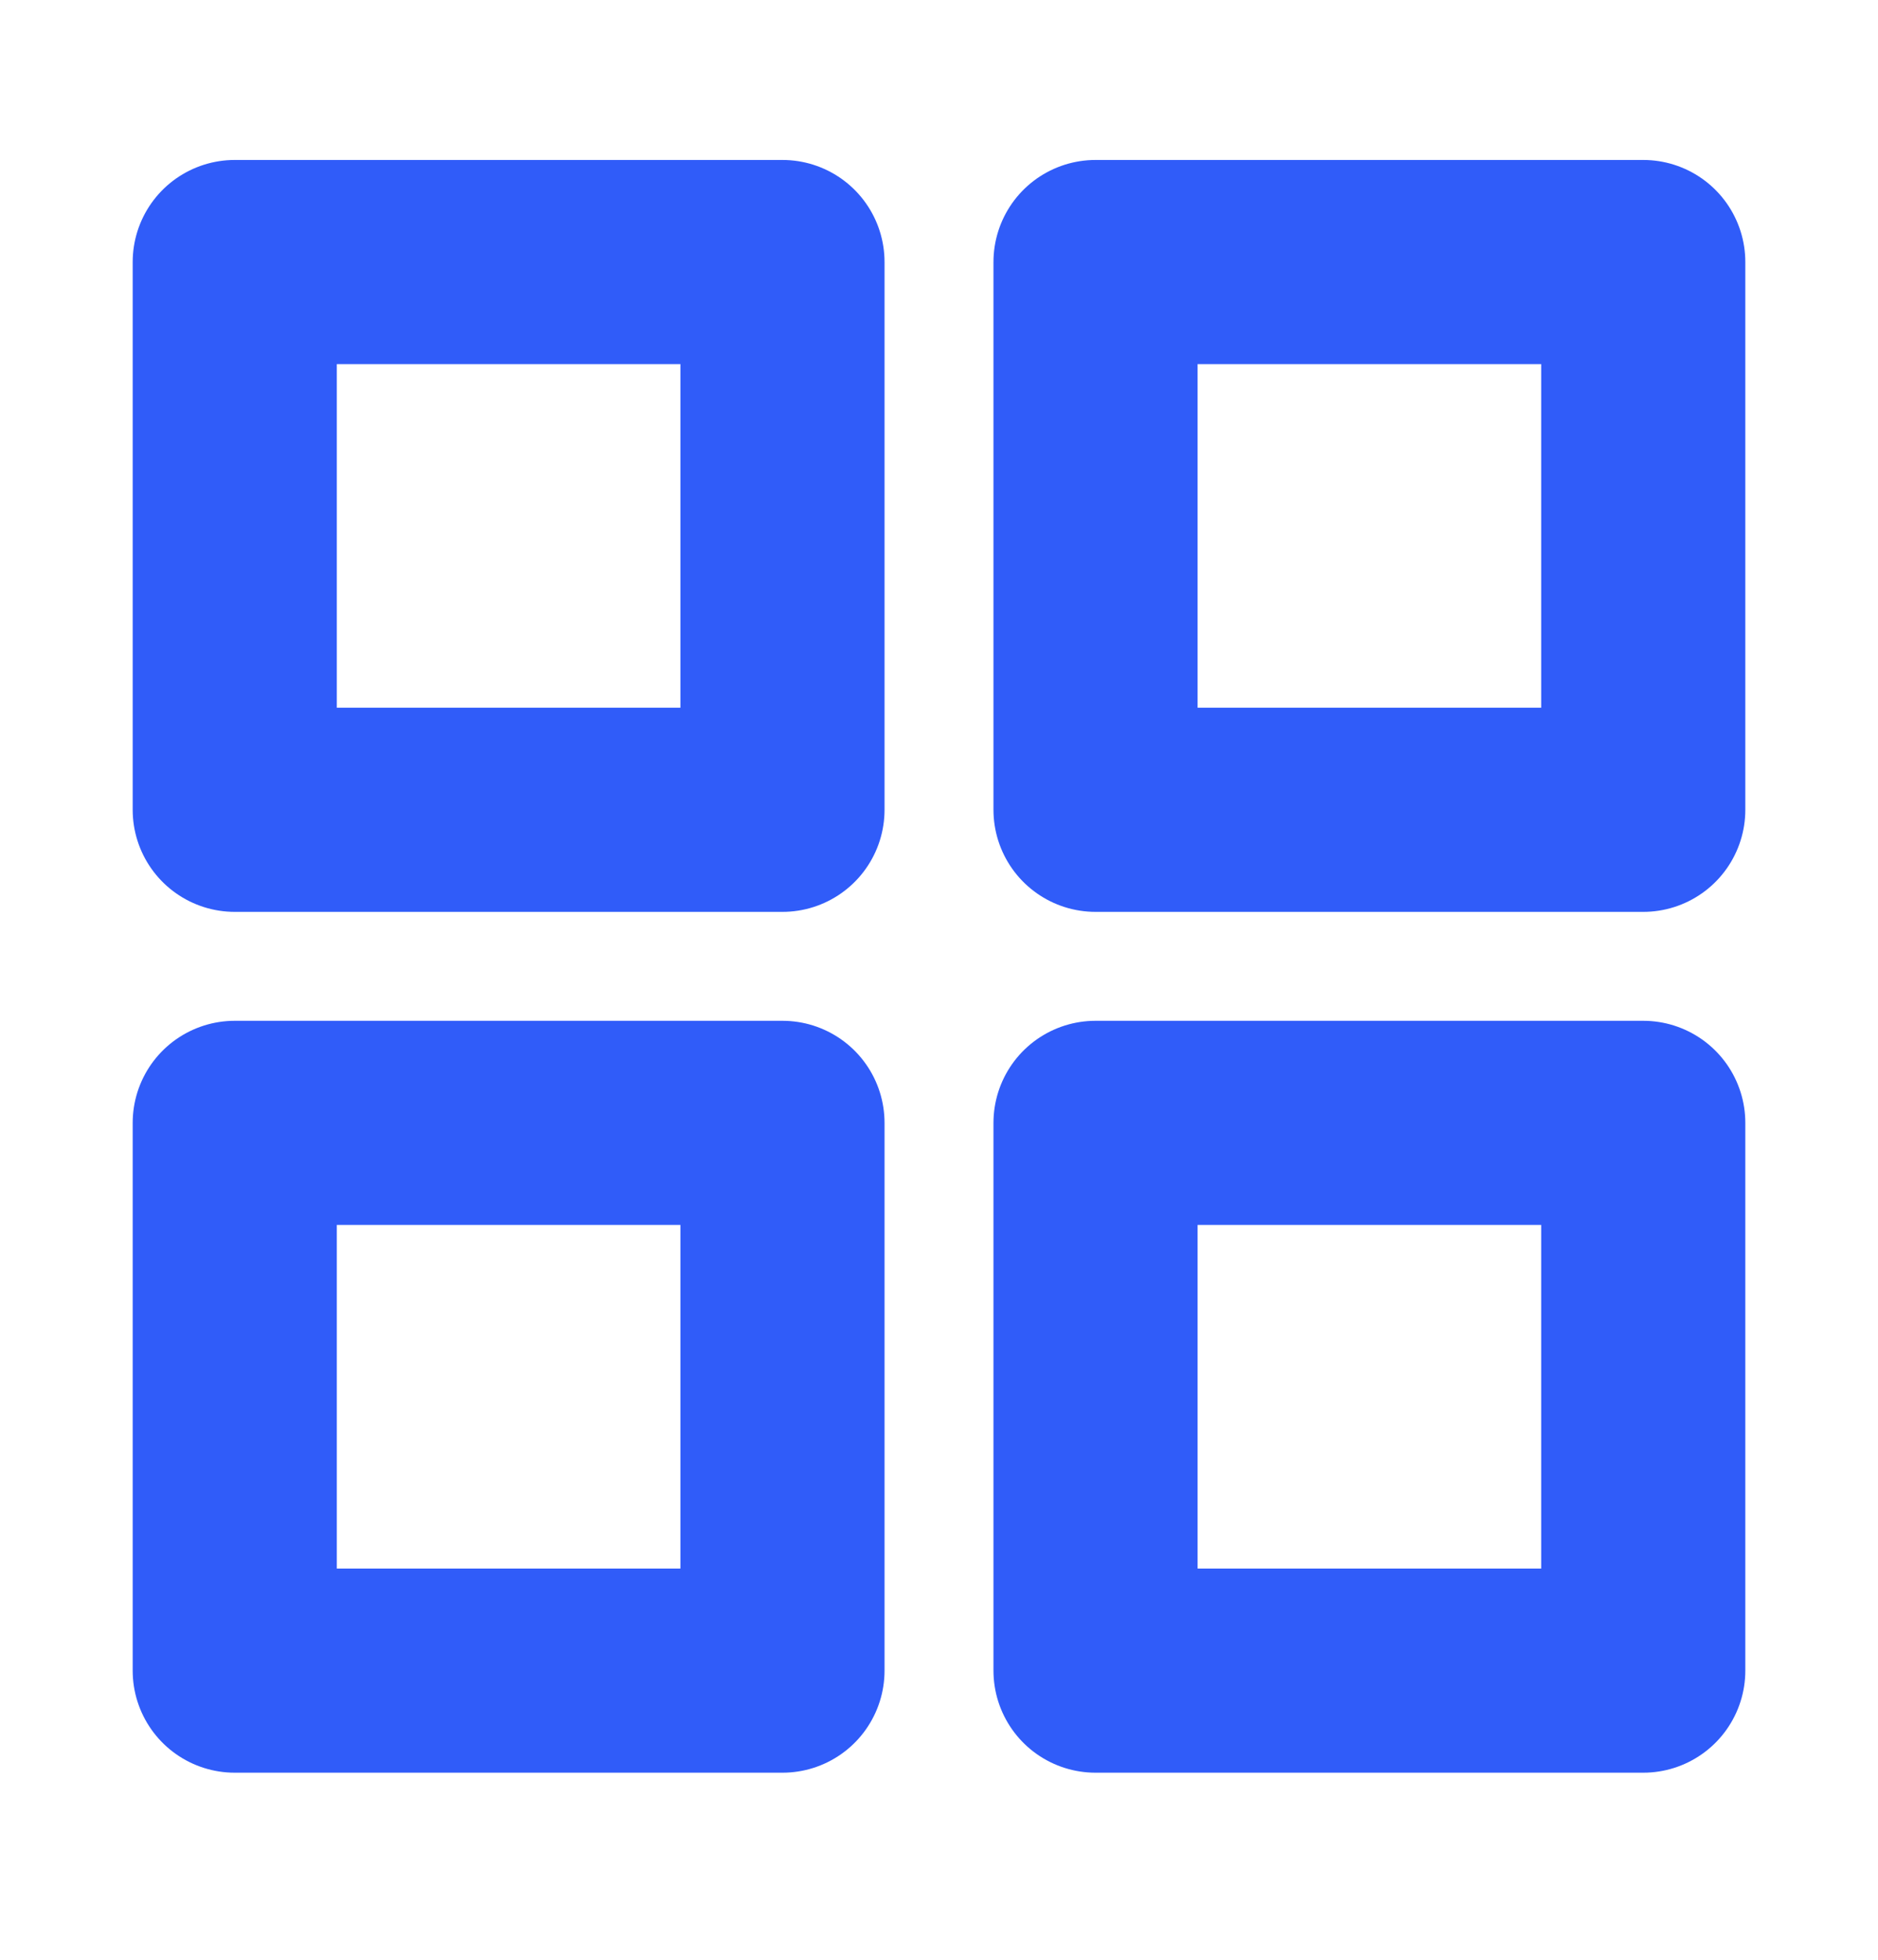 <svg width="23" height="24" viewBox="0 0 23 24" fill="none" xmlns="http://www.w3.org/2000/svg">
<path d="M9.583 3.209H2.875V9.917H9.583V3.209Z" stroke="#305CF9" stroke-width="2.5" stroke-linecap="round" stroke-linejoin="round"/>
<path d="M20.125 3.209H13.417V9.917H20.125V3.209Z" stroke="#305CF9" stroke-width="2.5" stroke-linecap="round" stroke-linejoin="round"/>
<path d="M20.125 13.751H13.417V20.459H20.125V13.751Z" stroke="#305CF9" stroke-width="2.5" stroke-linecap="round" stroke-linejoin="round"/>
<path d="M9.583 13.751H2.875V20.459H9.583V13.751Z" stroke="#305CF9" stroke-width="2.5" stroke-linecap="round" stroke-linejoin="round"/>
</svg>
